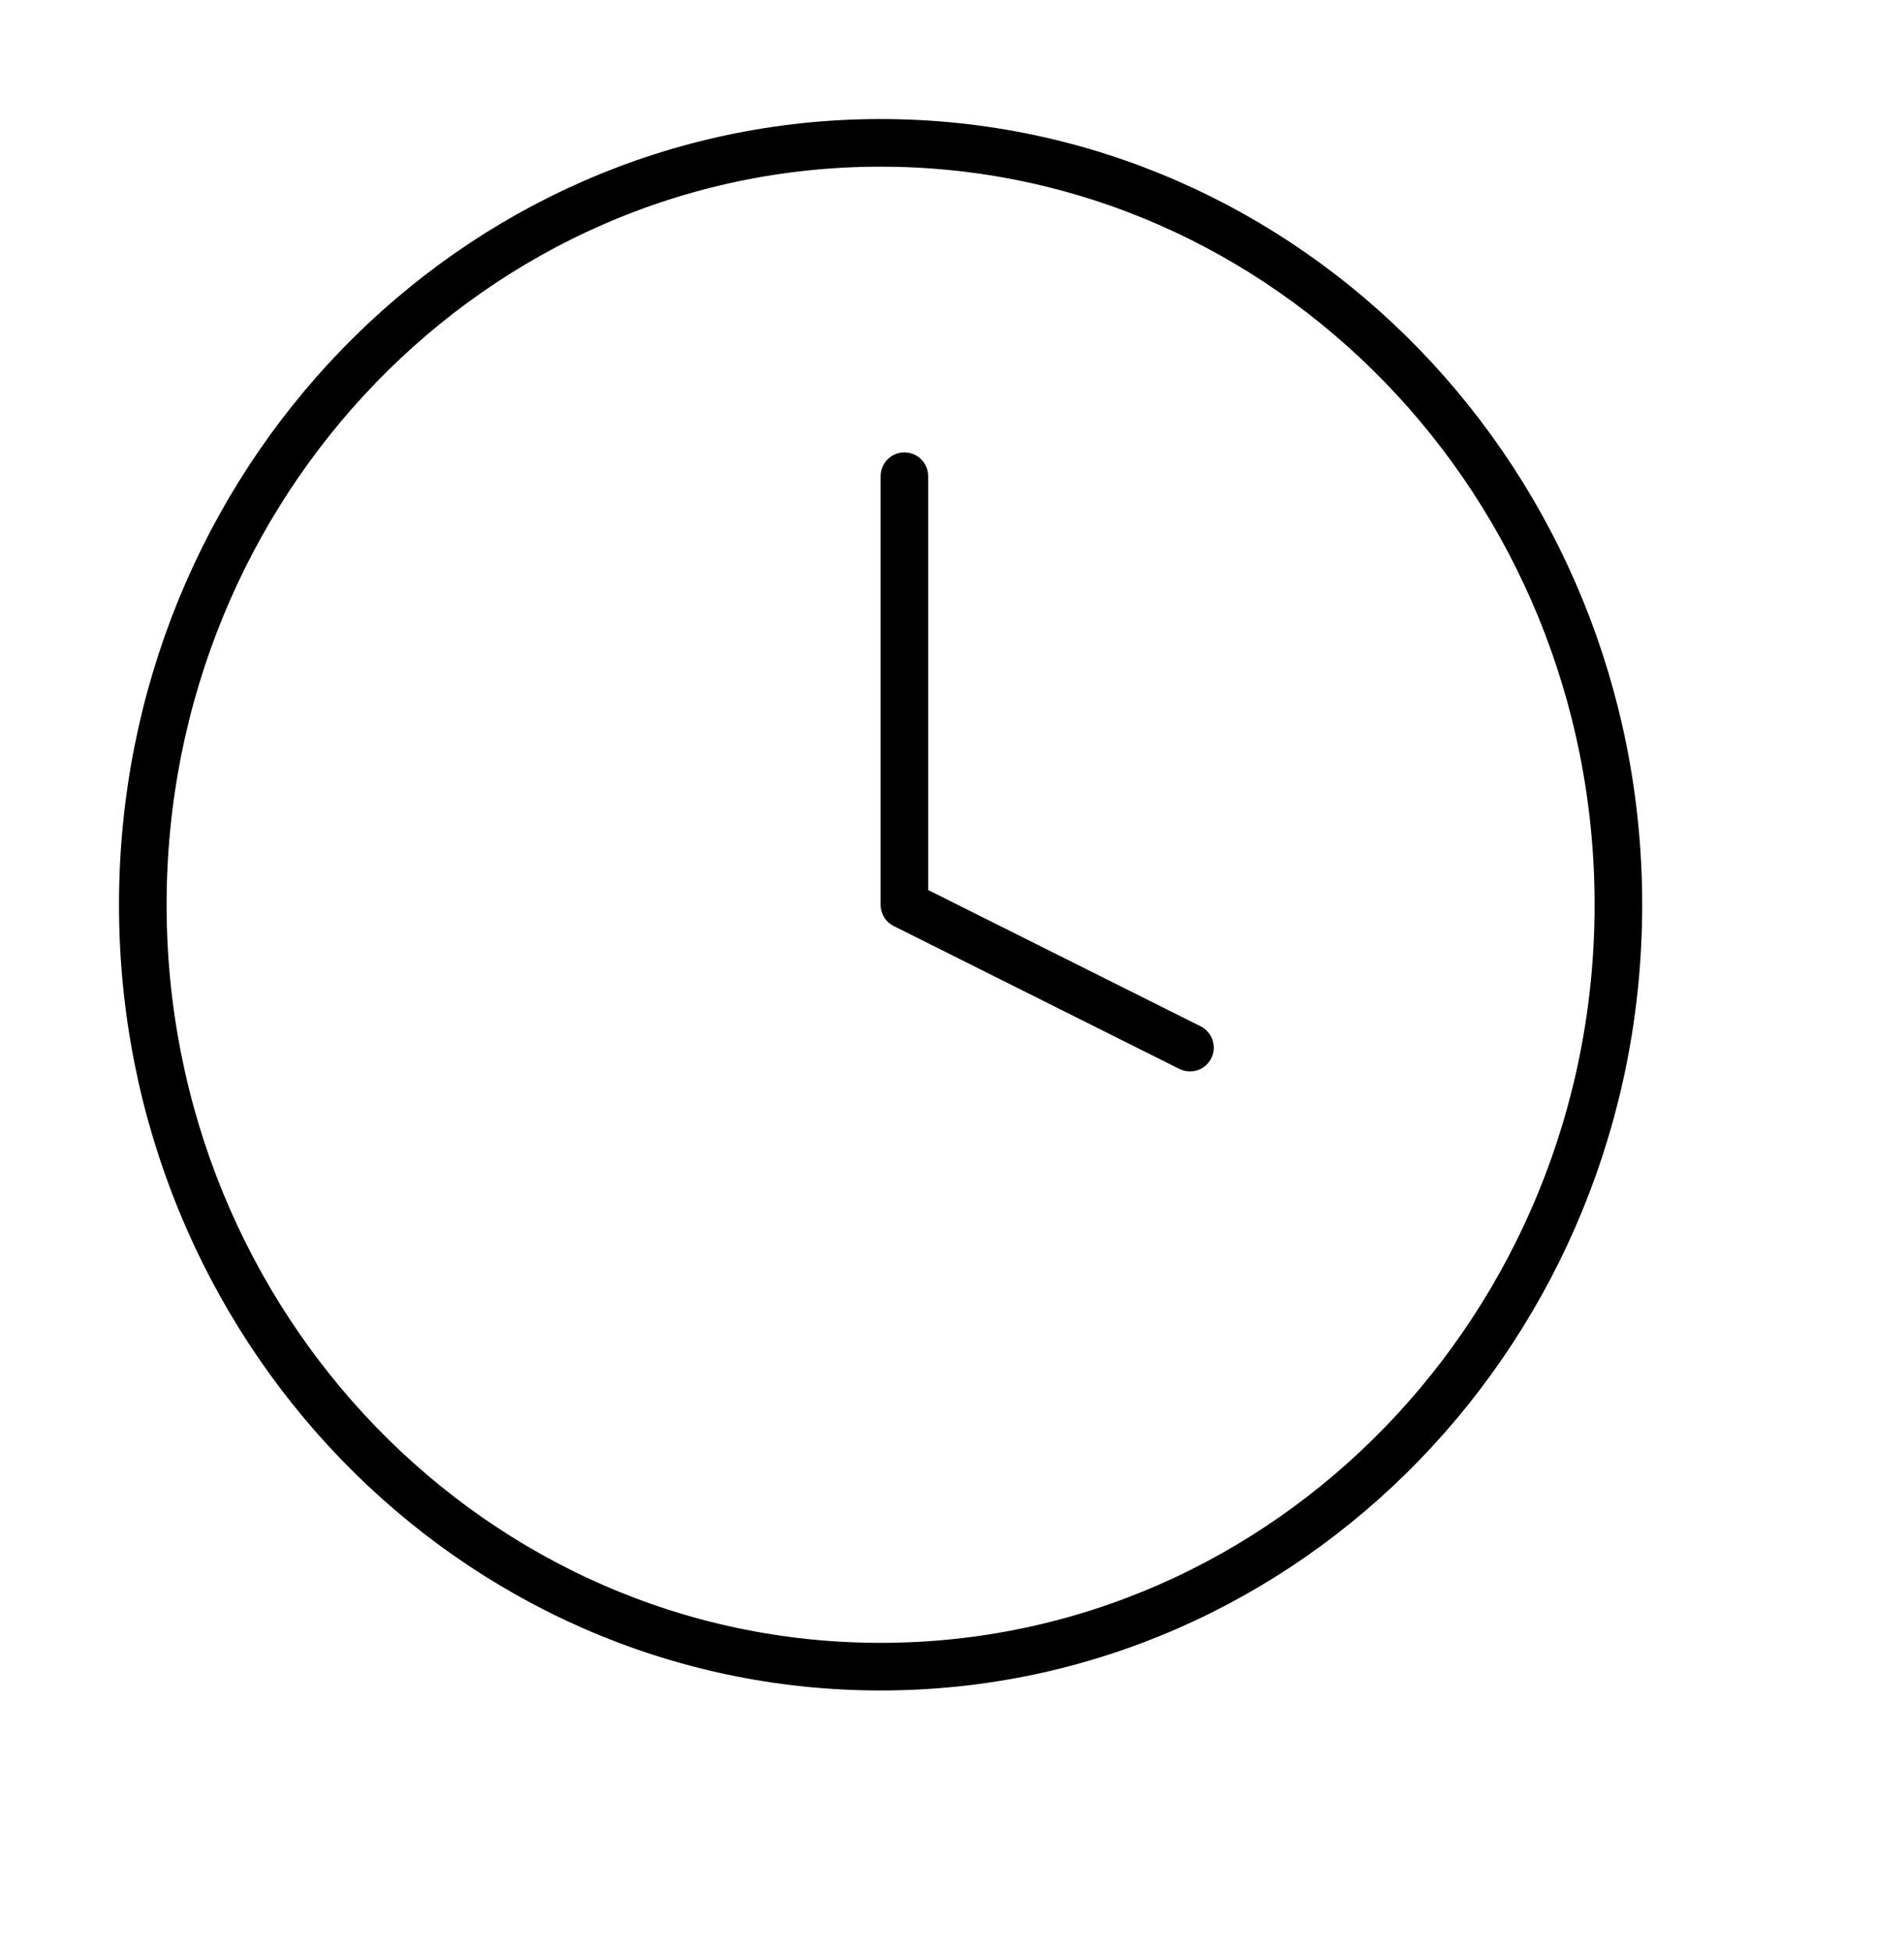 <svg viewBox="0 0 40 41" fill="none" xmlns="http://www.w3.org/2000/svg">
<path d="M18.5 35C27.06 35 34 27.837 34 19C34 10.163 27.06 3 18.5 3C9.94 3 3 10.163 3 19C3 27.837 9.94 35 18.5 35Z" stroke="black" stroke-linecap="round" stroke-linejoin="round"/>
<path d="M19 10V19L25 22" stroke="black" stroke-linecap="round" stroke-linejoin="round"/>
</svg>
